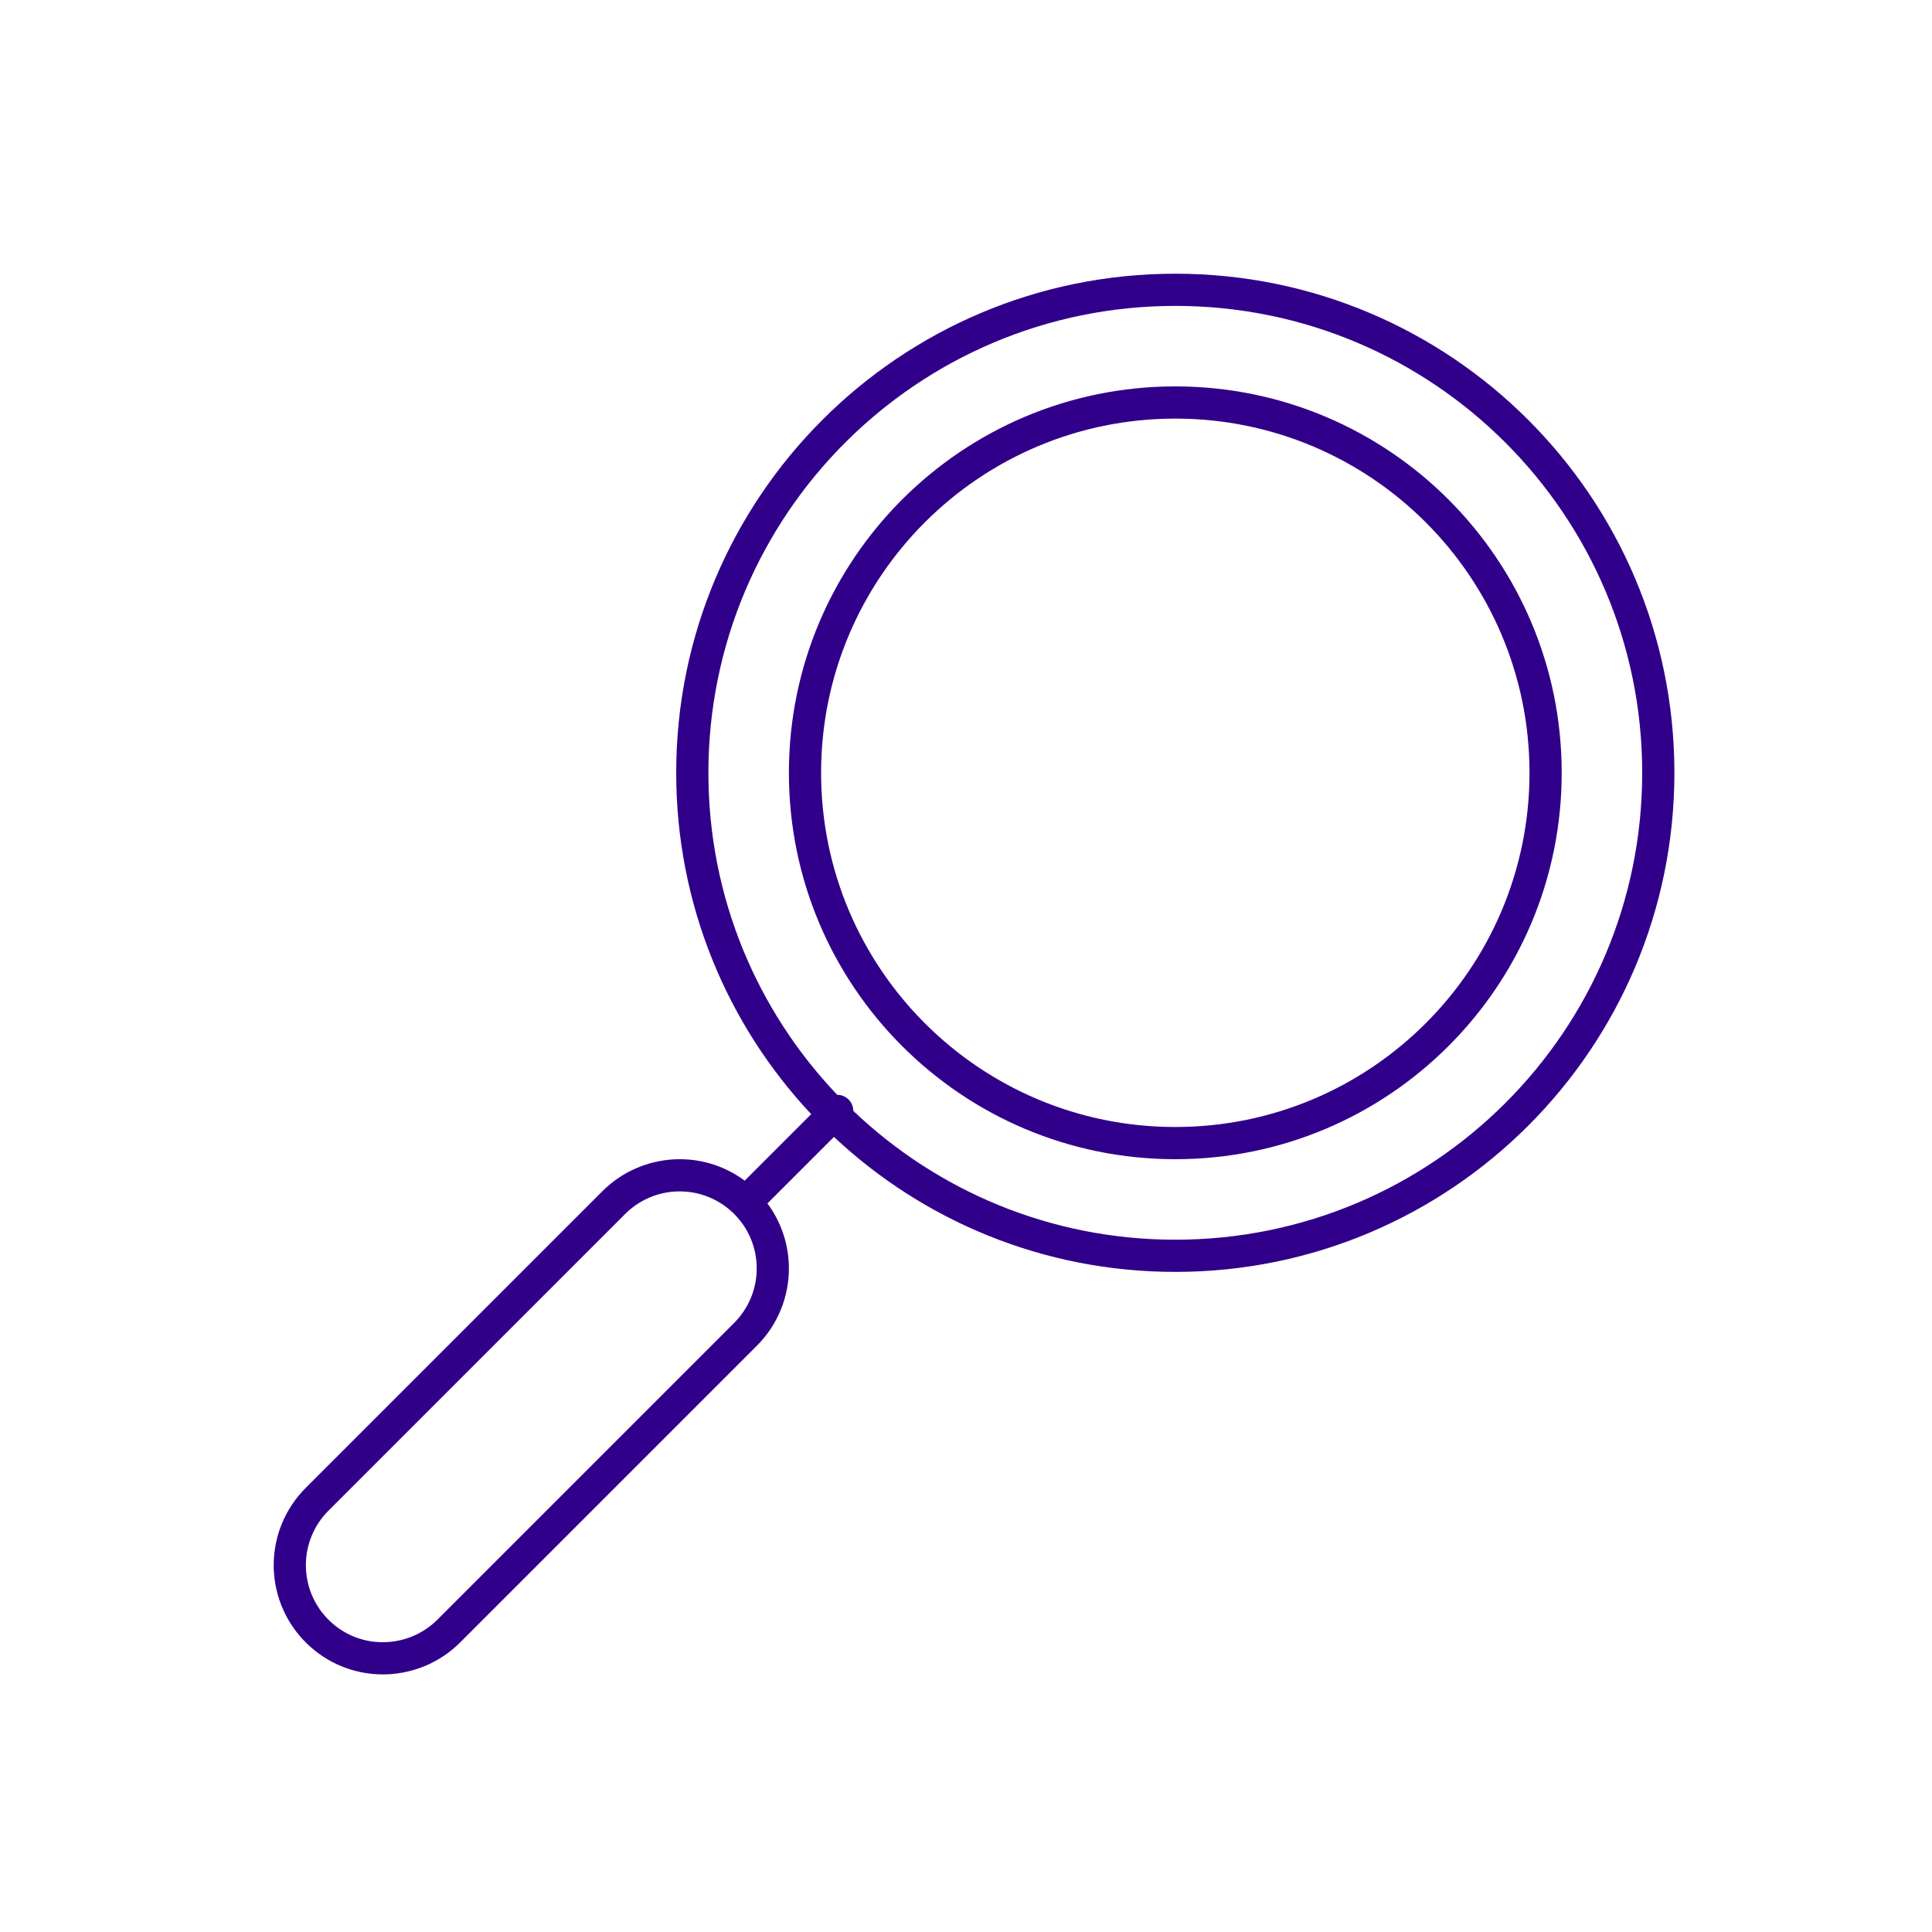 <?xml version="1.0" encoding="UTF-8"?>
<svg width="120px" height="120px" viewBox="0 0 120 120" version="1.1" xmlns="http://www.w3.org/2000/svg" xmlns:xlink="http://www.w3.org/1999/xlink">
    <title>Icon/zoom</title>
    <g id="Page-1" stroke="none" stroke-width="1" fill="none" fill-rule="evenodd">
        <g id="03A_TIP_1920" transform="translate(-1366, -2675)">
            <g id="Icon/zoom" transform="translate(1366, 2675)">
                <rect id="Rectangle-Copy" x="0" y="0" width="120" height="120"></rect>
                <path d="M73,17 C90.121,17 104,30.879 104,48 C104,65.121 90.121,79 73,79 C64.799,79 57.342,75.816 51.798,70.616 L47.707,74.707 L47.665,74.745 C48.455,75.81 48.942,77.117 48.996,78.541 L48.996,78.541 L49,78.781 C49.002,80.58 48.288,82.306 47.016,83.58 L47.016,83.58 L28.579,102.017 C27.383,103.211 25.784,103.916 24.074,103.994 L24.074,103.994 L23.782,104 C20.133,104 17.142,101.113 17.004,97.459 L17.004,97.459 L17,97.219 C16.998,95.42 17.712,93.694 18.984,92.42 L18.984,92.42 L37.421,73.983 C38.617,72.789 40.216,72.084 41.926,72.006 L41.926,72.006 L42.218,72 C43.729,72 45.127,72.495 46.256,73.334 L46.293,73.293 L50.384,69.202 C45.184,63.658 42,56.201 42,48 C42,30.879 55.879,17 73,17 Z M42.218,74 L41.994,74.005 C40.805,74.06 39.677,74.556 38.834,75.398 L38.834,75.398 L20.398,93.834 C19.502,94.732 18.999,95.949 19,97.199 L19,97.199 L19.003,97.402 C19.1,99.964 21.209,102 23.759,102 L23.759,102 L24.006,101.995 C25.195,101.94 26.323,101.444 27.166,100.602 L27.166,100.602 L45.602,82.166 C46.498,81.268 47.001,80.051 47,78.801 L47,78.801 L46.997,78.598 C46.9,76.036 44.791,74 42.218,74 L42.218,74 Z M73,19 C56.984,19 44,31.984 44,48 C44,55.755 47.044,62.799 52.002,68.002 C52.258,68.001 52.512,68.098 52.707,68.293 C52.902,68.488 52.999,68.742 53,68.998 C58.201,73.956 65.245,77 73,77 C89.016,77 102,64.016 102,48 C102,31.984 89.016,19 73,19 Z M73,24 C86.255,24 97,34.745 97,48 C97,61.255 86.255,72 73,72 C59.745,72 49,61.255 49,48 C49,34.745 59.745,24 73,24 Z M73,26 C60.85,26 51,35.85 51,48 C51,60.15 60.85,70 73,70 C85.15,70 95,60.15 95,48 C95,35.85 85.15,26 73,26 Z" id="Combined-Shape" fill="#31008A" fill-rule="nonzero"></path>
            </g>
        </g>
    </g>
</svg>